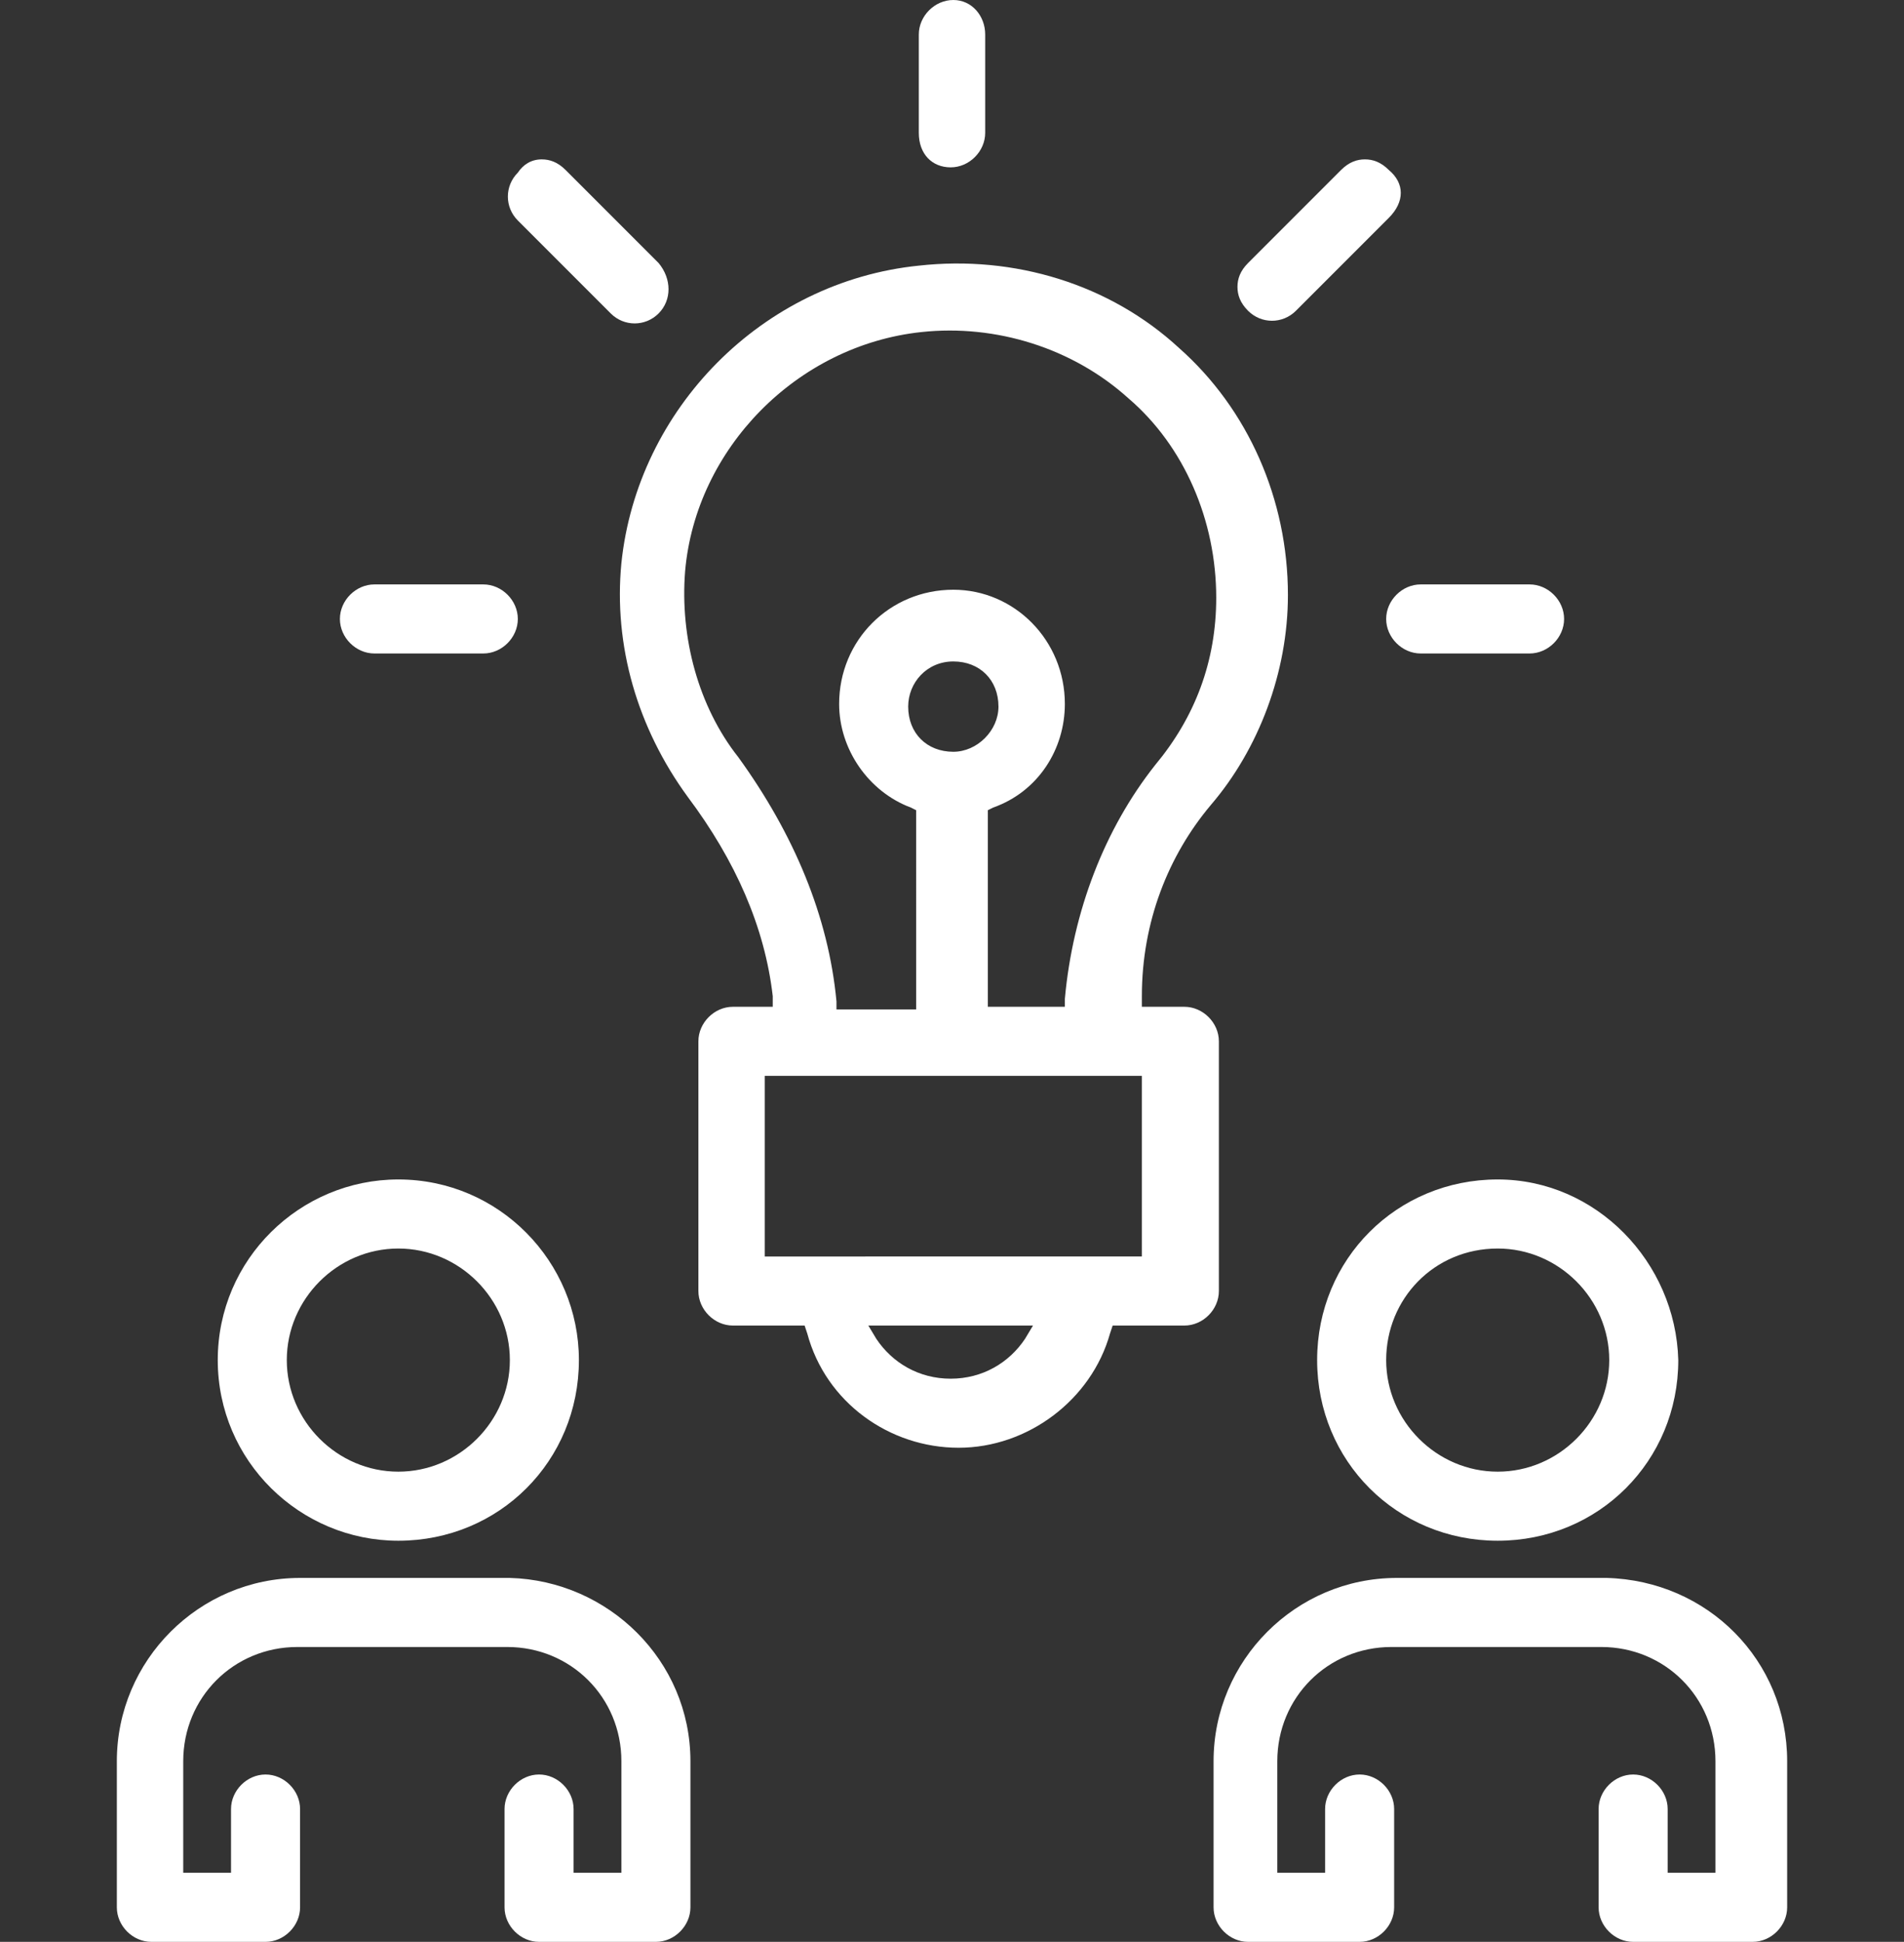 <?xml version="1.0" encoding="utf-8"?>
<!-- Generator: Adobe Illustrator 25.2.1, SVG Export Plug-In . SVG Version: 6.00 Build 0)  -->
<svg version="1.1" id="Calque_1" xmlns="http://www.w3.org/2000/svg" xmlns:xlink="http://www.w3.org/1999/xlink" x="0px" y="0px"
	 viewBox="0 0 71.7 73.1" style="enable-background:new 0 0 71.7 73.1;" xml:space="preserve">
<rect x="0" y="0" width="71.7" height="73.1" fill="#333333" stroke="none"/>
<style type="text/css">
	.st0{fill:#FFFFFF;}
</style>
<g>
	<g>
		<path class="st0" d="M15,44.4c-3.7,0-6.8,3-6.8,6.8S11.3,58,15,58c3.8,0,6.8-3,6.8-6.8C21.8,47.5,18.8,44.4,15,44.4z M15,55.4
			c-2.3,0-4.2-1.9-4.2-4.2S12.7,47,15,47s4.2,1.9,4.2,4.2S17.3,55.4,15,55.4z"/>
	</g>
	<g>
		<path class="st0" d="M26,66.3v5.5c0,0.7-0.6,1.3-1.3,1.3h-4.4c-0.7,0-1.3-0.6-1.3-1.3v-3.7c0-0.7,0.6-1.3,1.3-1.3
			c0.7,0,1.3,0.6,1.3,1.3v2.4h1.8v-4.2c0-2.4-1.9-4.3-4.3-4.3h-7.9c-2.4,0-4.3,1.9-4.3,4.3v4.2h1.8v-2.4c0-0.7,0.6-1.3,1.3-1.3
			s1.3,0.6,1.3,1.3v3.7c0,0.7-0.6,1.3-1.3,1.3H5.7c-0.7,0-1.3-0.6-1.3-1.3v-5.5c0-3.8,3.1-6.9,6.9-6.9h7.9
			C22.9,59.5,26,62.5,26,66.3z"/>
	</g>
	<g>
		<path class="st0" d="M56.4,44.4c-3.8,0-6.8,3-6.8,6.8s3,6.8,6.8,6.8s6.8-3,6.8-6.8C63.1,47.5,60.1,44.4,56.4,44.4z M56.4,55.4
			c-2.3,0-4.2-1.9-4.2-4.2S54,47,56.4,47c2.3,0,4.2,1.9,4.2,4.2S58.7,55.4,56.4,55.4z"/>
	</g>
	<g>
		<path class="st0" d="M67.3,66.3v5.5c0,0.7-0.6,1.3-1.3,1.3h-4.5c-0.7,0-1.3-0.6-1.3-1.3v-3.7c0-0.7,0.6-1.3,1.3-1.3
			s1.3,0.6,1.3,1.3v2.4h1.8v-4.2c0-2.4-1.9-4.3-4.3-4.3h-7.9c-2.4,0-4.3,1.9-4.3,4.3v4.2h1.8v-2.4c0-0.7,0.6-1.3,1.3-1.3
			s1.3,0.6,1.3,1.3v3.7c0,0.7-0.6,1.3-1.3,1.3H47c-0.7,0-1.3-0.6-1.3-1.3v-5.5c0-3.8,3.1-6.9,6.9-6.9h7.9
			C64.3,59.5,67.3,62.5,67.3,66.3z"/>
	</g>
	<g>
		<path class="st0" d="M45.6,30.3c1.8-2.1,2.9-5,2.9-7.9c0-3.6-1.5-7-4.1-9.3c-2.6-2.4-6.2-3.5-9.8-3.1c-5.9,0.6-10.6,5.4-11.2,11.2
			c-0.3,3.1,0.6,6.2,2.5,8.8c1.8,2.4,2.9,4.9,3.2,7.5v0.4h-1.5c-0.7,0-1.3,0.6-1.3,1.3v9.4c0,0.7,0.6,1.3,1.3,1.3h2.7l0.1,0.3
			c0.7,2.6,3.1,4.3,5.7,4.3s5-1.8,5.7-4.3l0.1-0.3h2.7c0.7,0,1.3-0.6,1.3-1.3v-9.4c0-0.7-0.6-1.3-1.3-1.3H43v-0.4
			C43,34.7,44,32.2,45.6,30.3z M38.6,50.4c-0.6,0.9-1.6,1.5-2.8,1.5s-2.2-0.6-2.8-1.5l-0.3-0.5h6.2L38.6,50.4z M43,40.5v6.8H28.8
			v-6.8H43z M34.2,26.6c0-0.9,0.7-1.7,1.7-1.7s1.7,0.7,1.7,1.7c0,0.9-0.8,1.7-1.7,1.7C34.9,28.3,34.2,27.6,34.2,26.6z M40.1,37.6
			v0.3h-2.9v-7.4l0.2-0.1c1.7-0.6,2.7-2.2,2.7-3.9c0-2.4-1.9-4.3-4.2-4.3c-2.4,0-4.3,1.9-4.3,4.3c0,1.7,1.1,3.3,2.7,3.9l0.2,0.1V38
			h-3v-0.3c-0.3-3.2-1.6-6.3-3.7-9.2c-1.5-1.9-2.2-4.5-2-7c0.4-4.6,4.2-8.5,8.9-9c2.8-0.3,5.7,0.6,7.8,2.5c2.1,1.8,3.3,4.6,3.3,7.5
			c0,2.4-0.8,4.5-2.3,6.3C41.6,31.2,40.4,34.3,40.1,37.6z"/>
	</g>
	<g>
		<path class="st0" d="M19.5,23.3c0,0.7-0.6,1.3-1.3,1.3h-4.1c-0.7,0-1.3-0.6-1.3-1.3c0-0.7,0.6-1.3,1.3-1.3h4.1
			C18.9,22,19.5,22.6,19.5,23.3z"/>
	</g>
	<g>
		<path class="st0" d="M24.8,11.8c-0.5,0.5-1.3,0.5-1.8,0l-3.5-3.5C19,7.8,19,7,19.5,6.5C19.7,6.2,20,6,20.4,6
			c0.3,0,0.6,0.1,0.9,0.4l3.5,3.5C25.3,10.5,25.3,11.3,24.8,11.8z"/>
	</g>
	<g>
		<path class="st0" d="M58.9,23.3c0,0.7-0.6,1.3-1.3,1.3h-4.1c-0.7,0-1.3-0.6-1.3-1.3c0-0.7,0.6-1.3,1.3-1.3h4.1
			C58.3,22,58.9,22.6,58.9,23.3z"/>
	</g>
	<g>
		<path class="st0" d="M52.3,8.2l-3.5,3.5c-0.5,0.5-1.3,0.5-1.8,0c-0.3-0.3-0.4-0.6-0.4-0.9c0-0.3,0.1-0.6,0.4-0.9l3.5-3.5
			C50.8,6.1,51.1,6,51.4,6c0.3,0,0.6,0.1,0.9,0.4C52.9,6.9,52.9,7.6,52.3,8.2z"/>
	</g>
	<g>
		<path class="st0" d="M37.1,1.3V5c0,0.7-0.6,1.3-1.3,1.3S34.6,5.8,34.6,5V1.3c0-0.7,0.6-1.3,1.3-1.3S37.1,0.6,37.1,1.3z"/>
	</g>
</g>
</svg>
